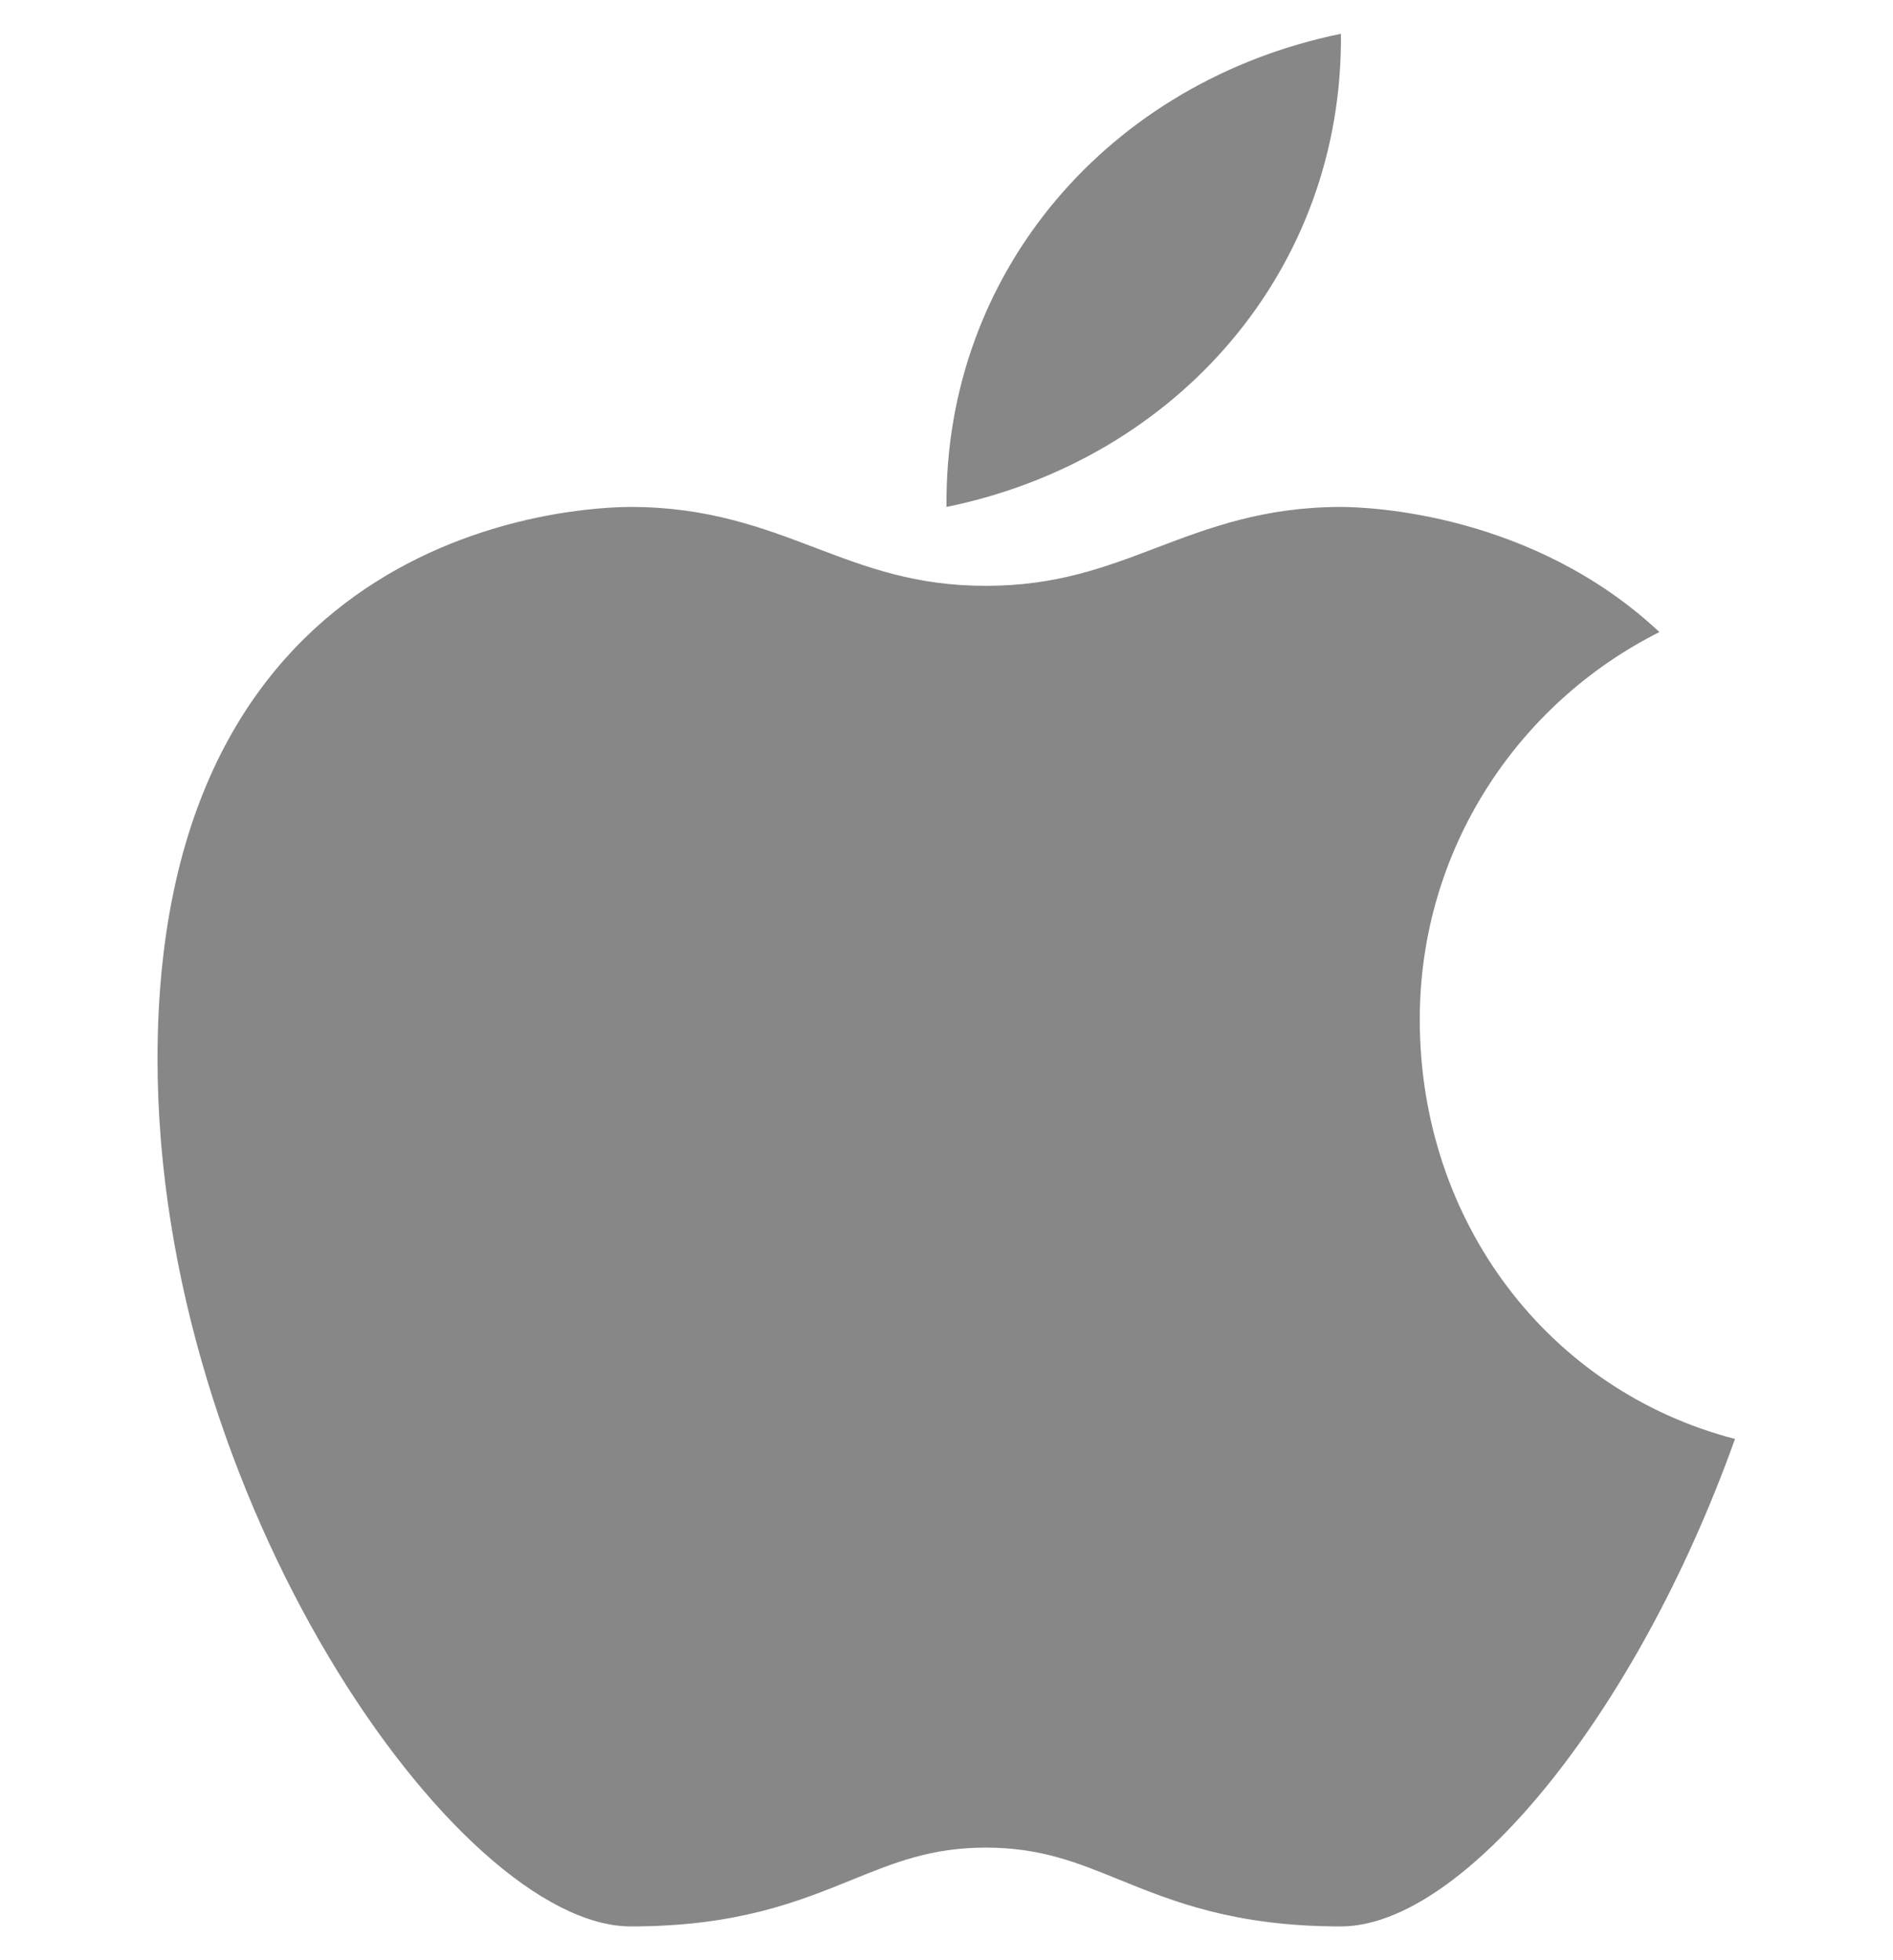 <svg width="28" height="29" viewBox="0 0 28 29" fill="none" xmlns="http://www.w3.org/2000/svg">
<g clip-path="url(#clip0_640_4781)">
<path d="M21 15.083C21 12.573 22.445 10.406 24.545 9.351C22.67 7.595 20.261 7.5 19.833 7.5C18.695 7.5 17.883 7.808 17.099 8.106C16.339 8.395 15.621 8.667 14.582 8.667C13.543 8.667 12.825 8.395 12.065 8.106C11.281 7.808 10.469 7.5 9.331 7.5C8.614 7.5 2.33 7.729 2.33 15.667C2.33 22.159 6.76 28.5 9.331 28.5C10.905 28.5 11.811 28.132 12.61 27.807C13.235 27.554 13.775 27.334 14.582 27.334C15.389 27.334 15.93 27.554 16.554 27.808C17.353 28.132 18.259 28.5 19.832 28.5C21.634 28.5 24.199 25.384 25.663 21.288C22.9 20.572 21 18.07 21 15.083Z" fill="#878787"/>
<path d="M14 7.5C17.418 6.8 19.868 3.983 19.834 0.5C16.416 1.2 13.966 4.017 14 7.5Z" fill="#878787"/>
</g>
<defs>
<clipPath id="clip0_640_4781">
<rect width="28" height="28" fill="white" transform="translate(0 0.5)"/>
</clipPath>
</defs>
</svg>
